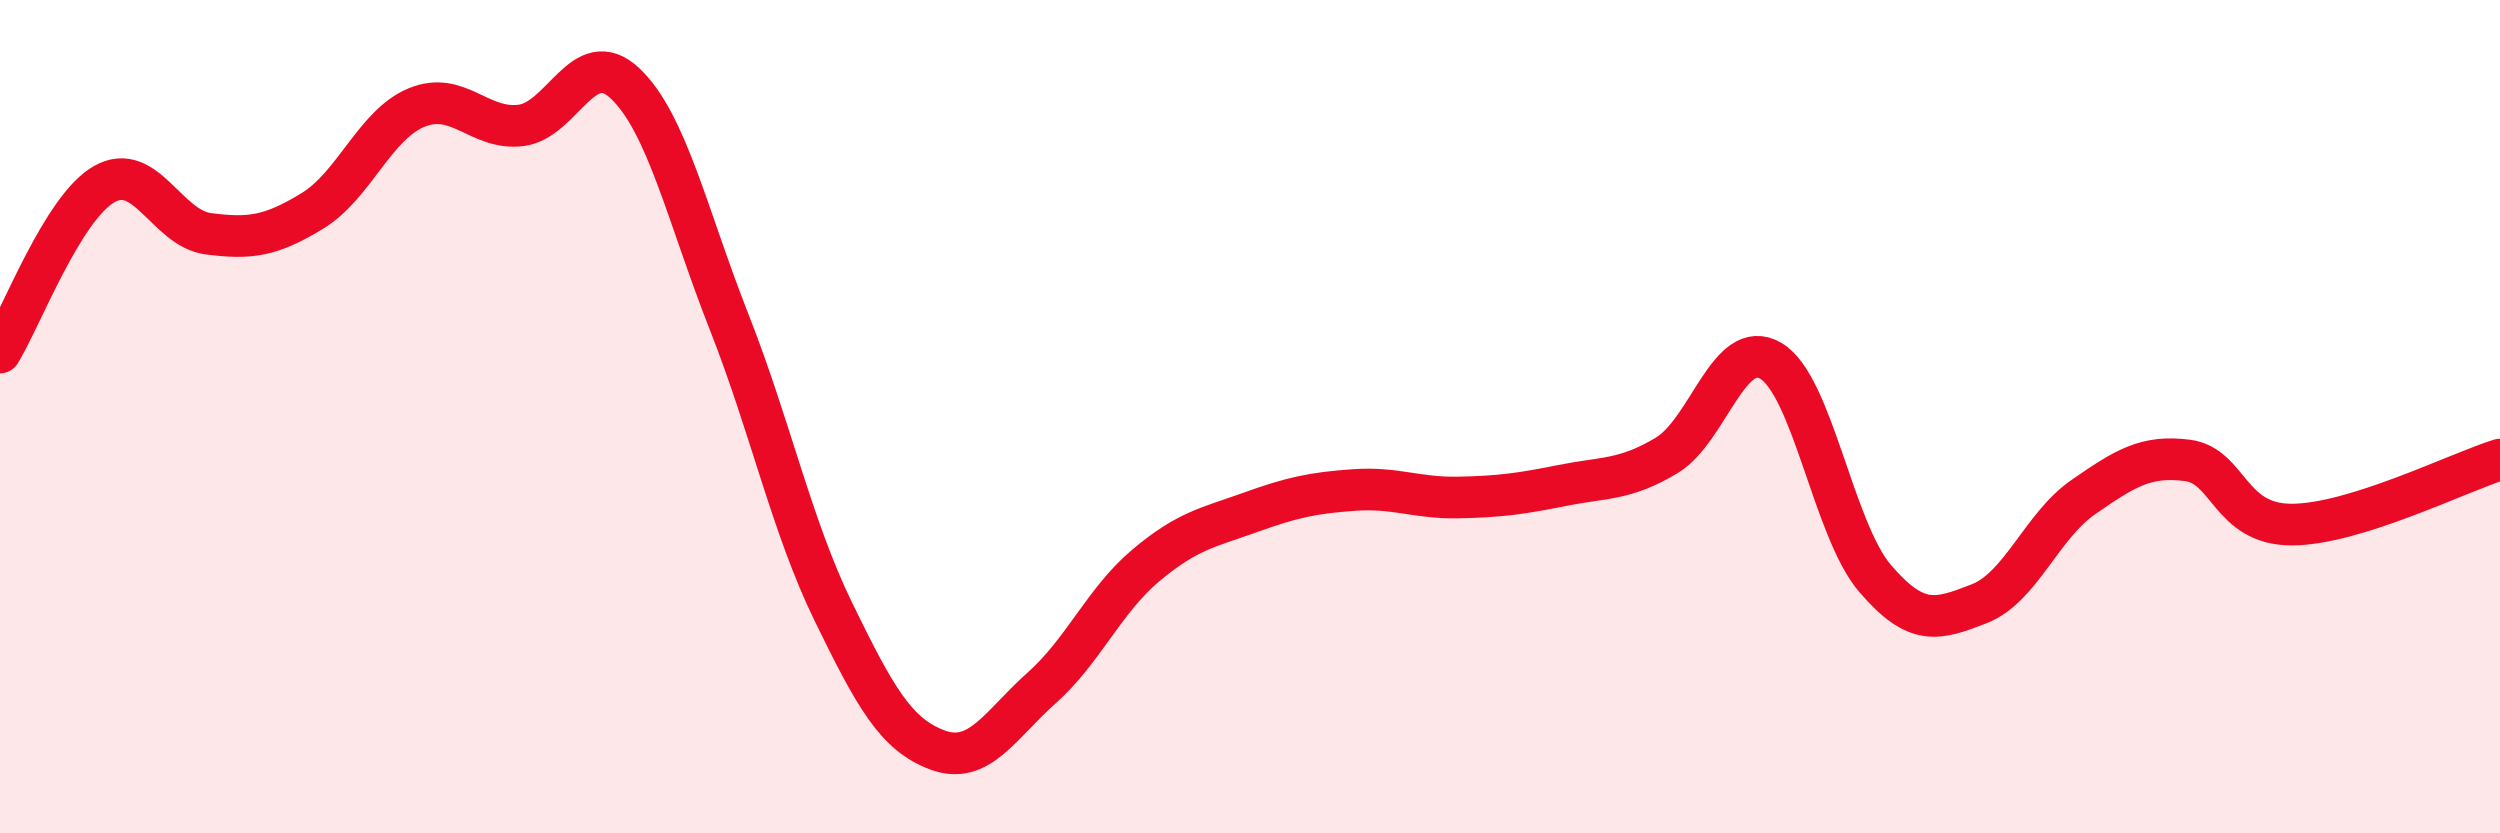 
    <svg width="60" height="20" viewBox="0 0 60 20" xmlns="http://www.w3.org/2000/svg">
      <path
        d="M 0,8.46 C 0.5,7.65 1.5,4.99 2.5,4.42 C 3.5,3.85 4,5.48 5,5.61 C 6,5.74 6.5,5.67 7.5,5.06 C 8.5,4.45 9,2.99 10,2.58 C 11,2.17 11.5,3.13 12.5,3.01 C 13.5,2.89 14,1.06 15,2 C 16,2.94 16.5,5.19 17.5,7.73 C 18.5,10.27 19,12.63 20,14.68 C 21,16.73 21.5,17.63 22.5,18 C 23.5,18.37 24,17.4 25,16.51 C 26,15.62 26.5,14.41 27.5,13.57 C 28.5,12.73 29,12.66 30,12.3 C 31,11.94 31.5,11.83 32.5,11.76 C 33.5,11.69 34,11.96 35,11.94 C 36,11.92 36.5,11.85 37.5,11.65 C 38.5,11.45 39,11.53 40,10.93 C 41,10.33 41.5,8.07 42.5,8.66 C 43.5,9.25 44,12.71 45,13.88 C 46,15.05 46.5,14.88 47.5,14.49 C 48.5,14.1 49,12.62 50,11.93 C 51,11.24 51.5,10.92 52.5,11.05 C 53.5,11.18 53.5,12.59 55,12.59 C 56.5,12.59 59,11.34 60,11.03L60 20L0 20Z"
        fill="#EB0A25"
        opacity="0.1"
        stroke-linecap="round"
        stroke-linejoin="round"
      />
      <path
        d="M 0,8.46 C 0.5,7.65 1.5,4.99 2.5,4.42 C 3.5,3.85 4,5.48 5,5.61 C 6,5.74 6.5,5.67 7.5,5.06 C 8.5,4.45 9,2.99 10,2.58 C 11,2.17 11.5,3.13 12.5,3.01 C 13.5,2.89 14,1.06 15,2 C 16,2.94 16.5,5.19 17.5,7.73 C 18.5,10.27 19,12.63 20,14.68 C 21,16.73 21.5,17.63 22.5,18 C 23.5,18.37 24,17.4 25,16.51 C 26,15.62 26.5,14.41 27.5,13.57 C 28.5,12.73 29,12.66 30,12.3 C 31,11.94 31.5,11.83 32.5,11.76 C 33.5,11.69 34,11.96 35,11.94 C 36,11.92 36.5,11.85 37.5,11.65 C 38.5,11.45 39,11.53 40,10.93 C 41,10.33 41.5,8.07 42.5,8.66 C 43.5,9.25 44,12.71 45,13.88 C 46,15.05 46.5,14.88 47.5,14.49 C 48.5,14.1 49,12.62 50,11.93 C 51,11.24 51.5,10.92 52.5,11.05 C 53.5,11.18 53.5,12.59 55,12.59 C 56.5,12.59 59,11.34 60,11.03"
        stroke="#EB0A25"
        stroke-width="1"
        fill="none"
        stroke-linecap="round"
        stroke-linejoin="round"
      />
    </svg>
  